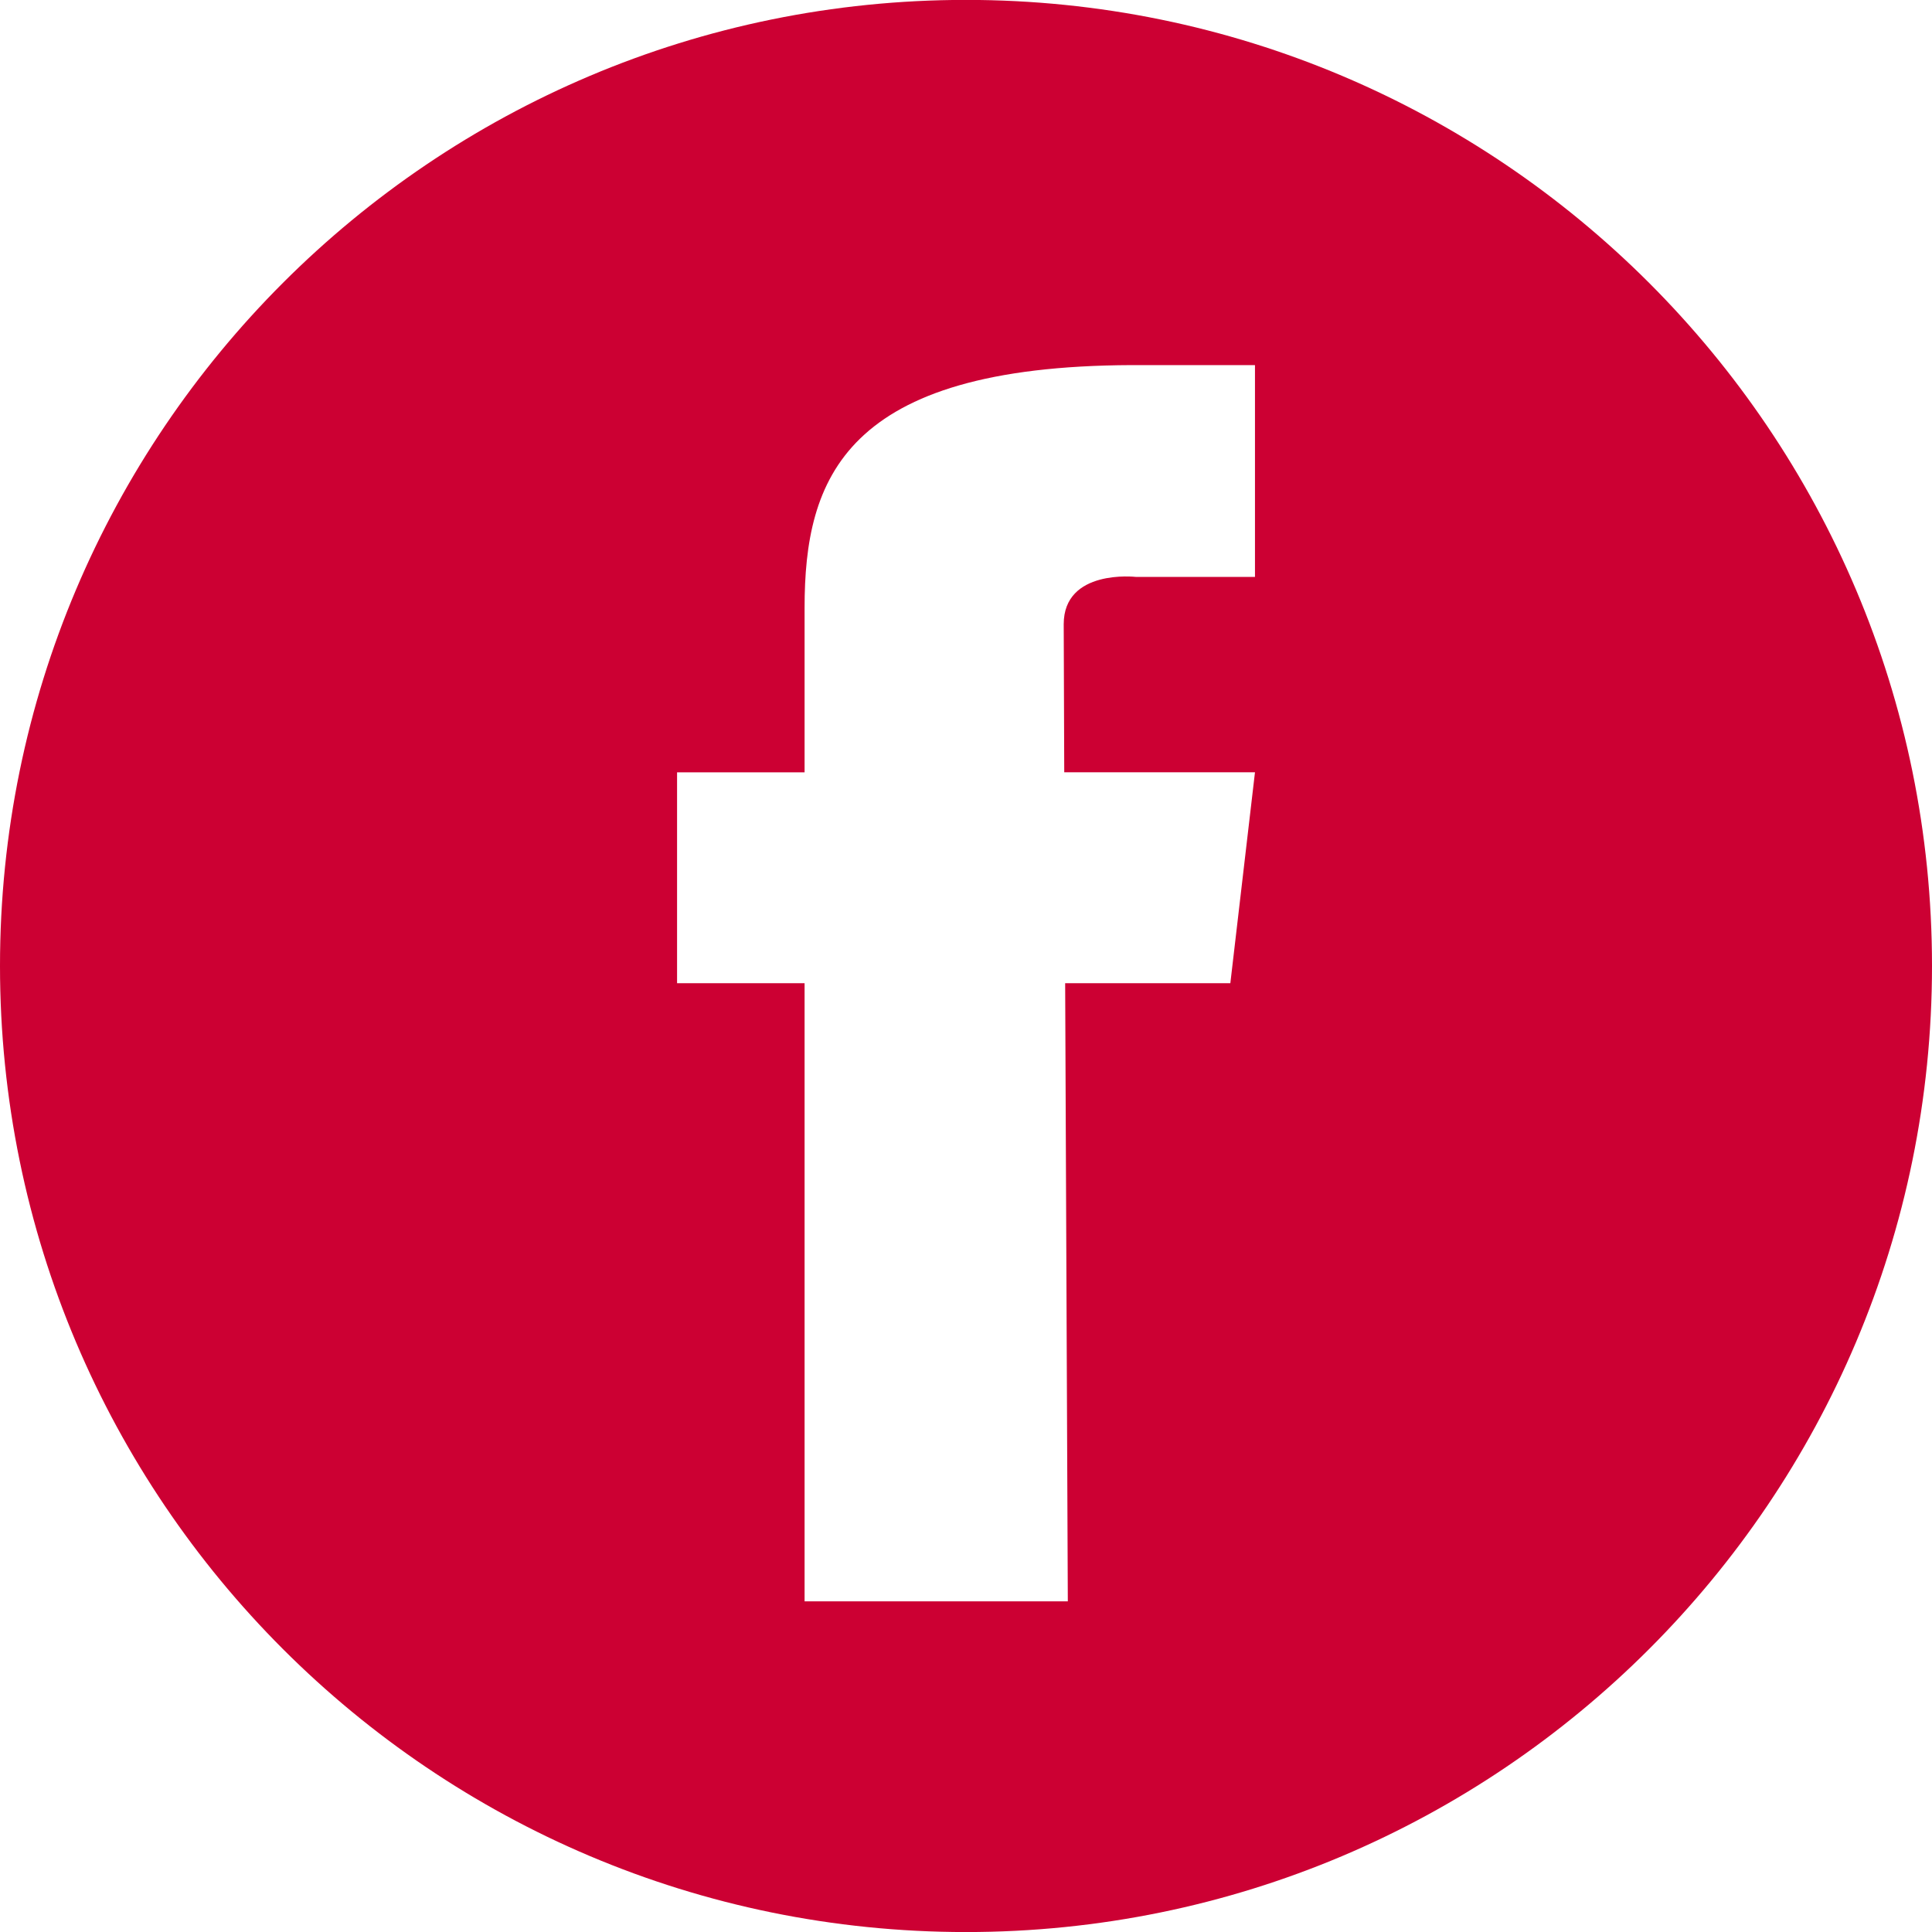<?xml version="1.0" encoding="utf-8"?>
<!-- Generator: Adobe Illustrator 17.0.0, SVG Export Plug-In . SVG Version: 6.00 Build 0)  -->
<!DOCTYPE svg PUBLIC "-//W3C//DTD SVG 1.0//EN" "http://www.w3.org/TR/2001/REC-SVG-20010904/DTD/svg10.dtd">
<svg version="1.0" id="Calque_1" xmlns="http://www.w3.org/2000/svg" xmlns:xlink="http://www.w3.org/1999/xlink" x="0px" y="0px"
	 width="40px" height="40px" viewBox="0 0 40 40" enable-background="new 0 0 40 40" xml:space="preserve">
<path fill="#CC0033" d="M20-0.002c-11.045,0-20,8.955-20,20c0,11.048,8.955,20.002,19.999,20.003C31.045,40.002,40,31.047,40,19.998
	C40,8.953,31.046-0.002,20-0.002z M25.473,20.356h-3.42c0.024,5.779,0.055,12.798,0.055,12.798h-5.45V20.356h-2.64V15.99h2.64
	c0,0,0-1.886,0-3.406c0-2.673,0.817-5.003,6.771-5.025c1.747,0,2.554,0,2.554,0v4.385h-2.47c0,0-1.49-0.17-1.49,0.98
	c0,0.258,0.004,1.421,0.011,3.065h3.949L25.473,20.356z"/>
</svg>
